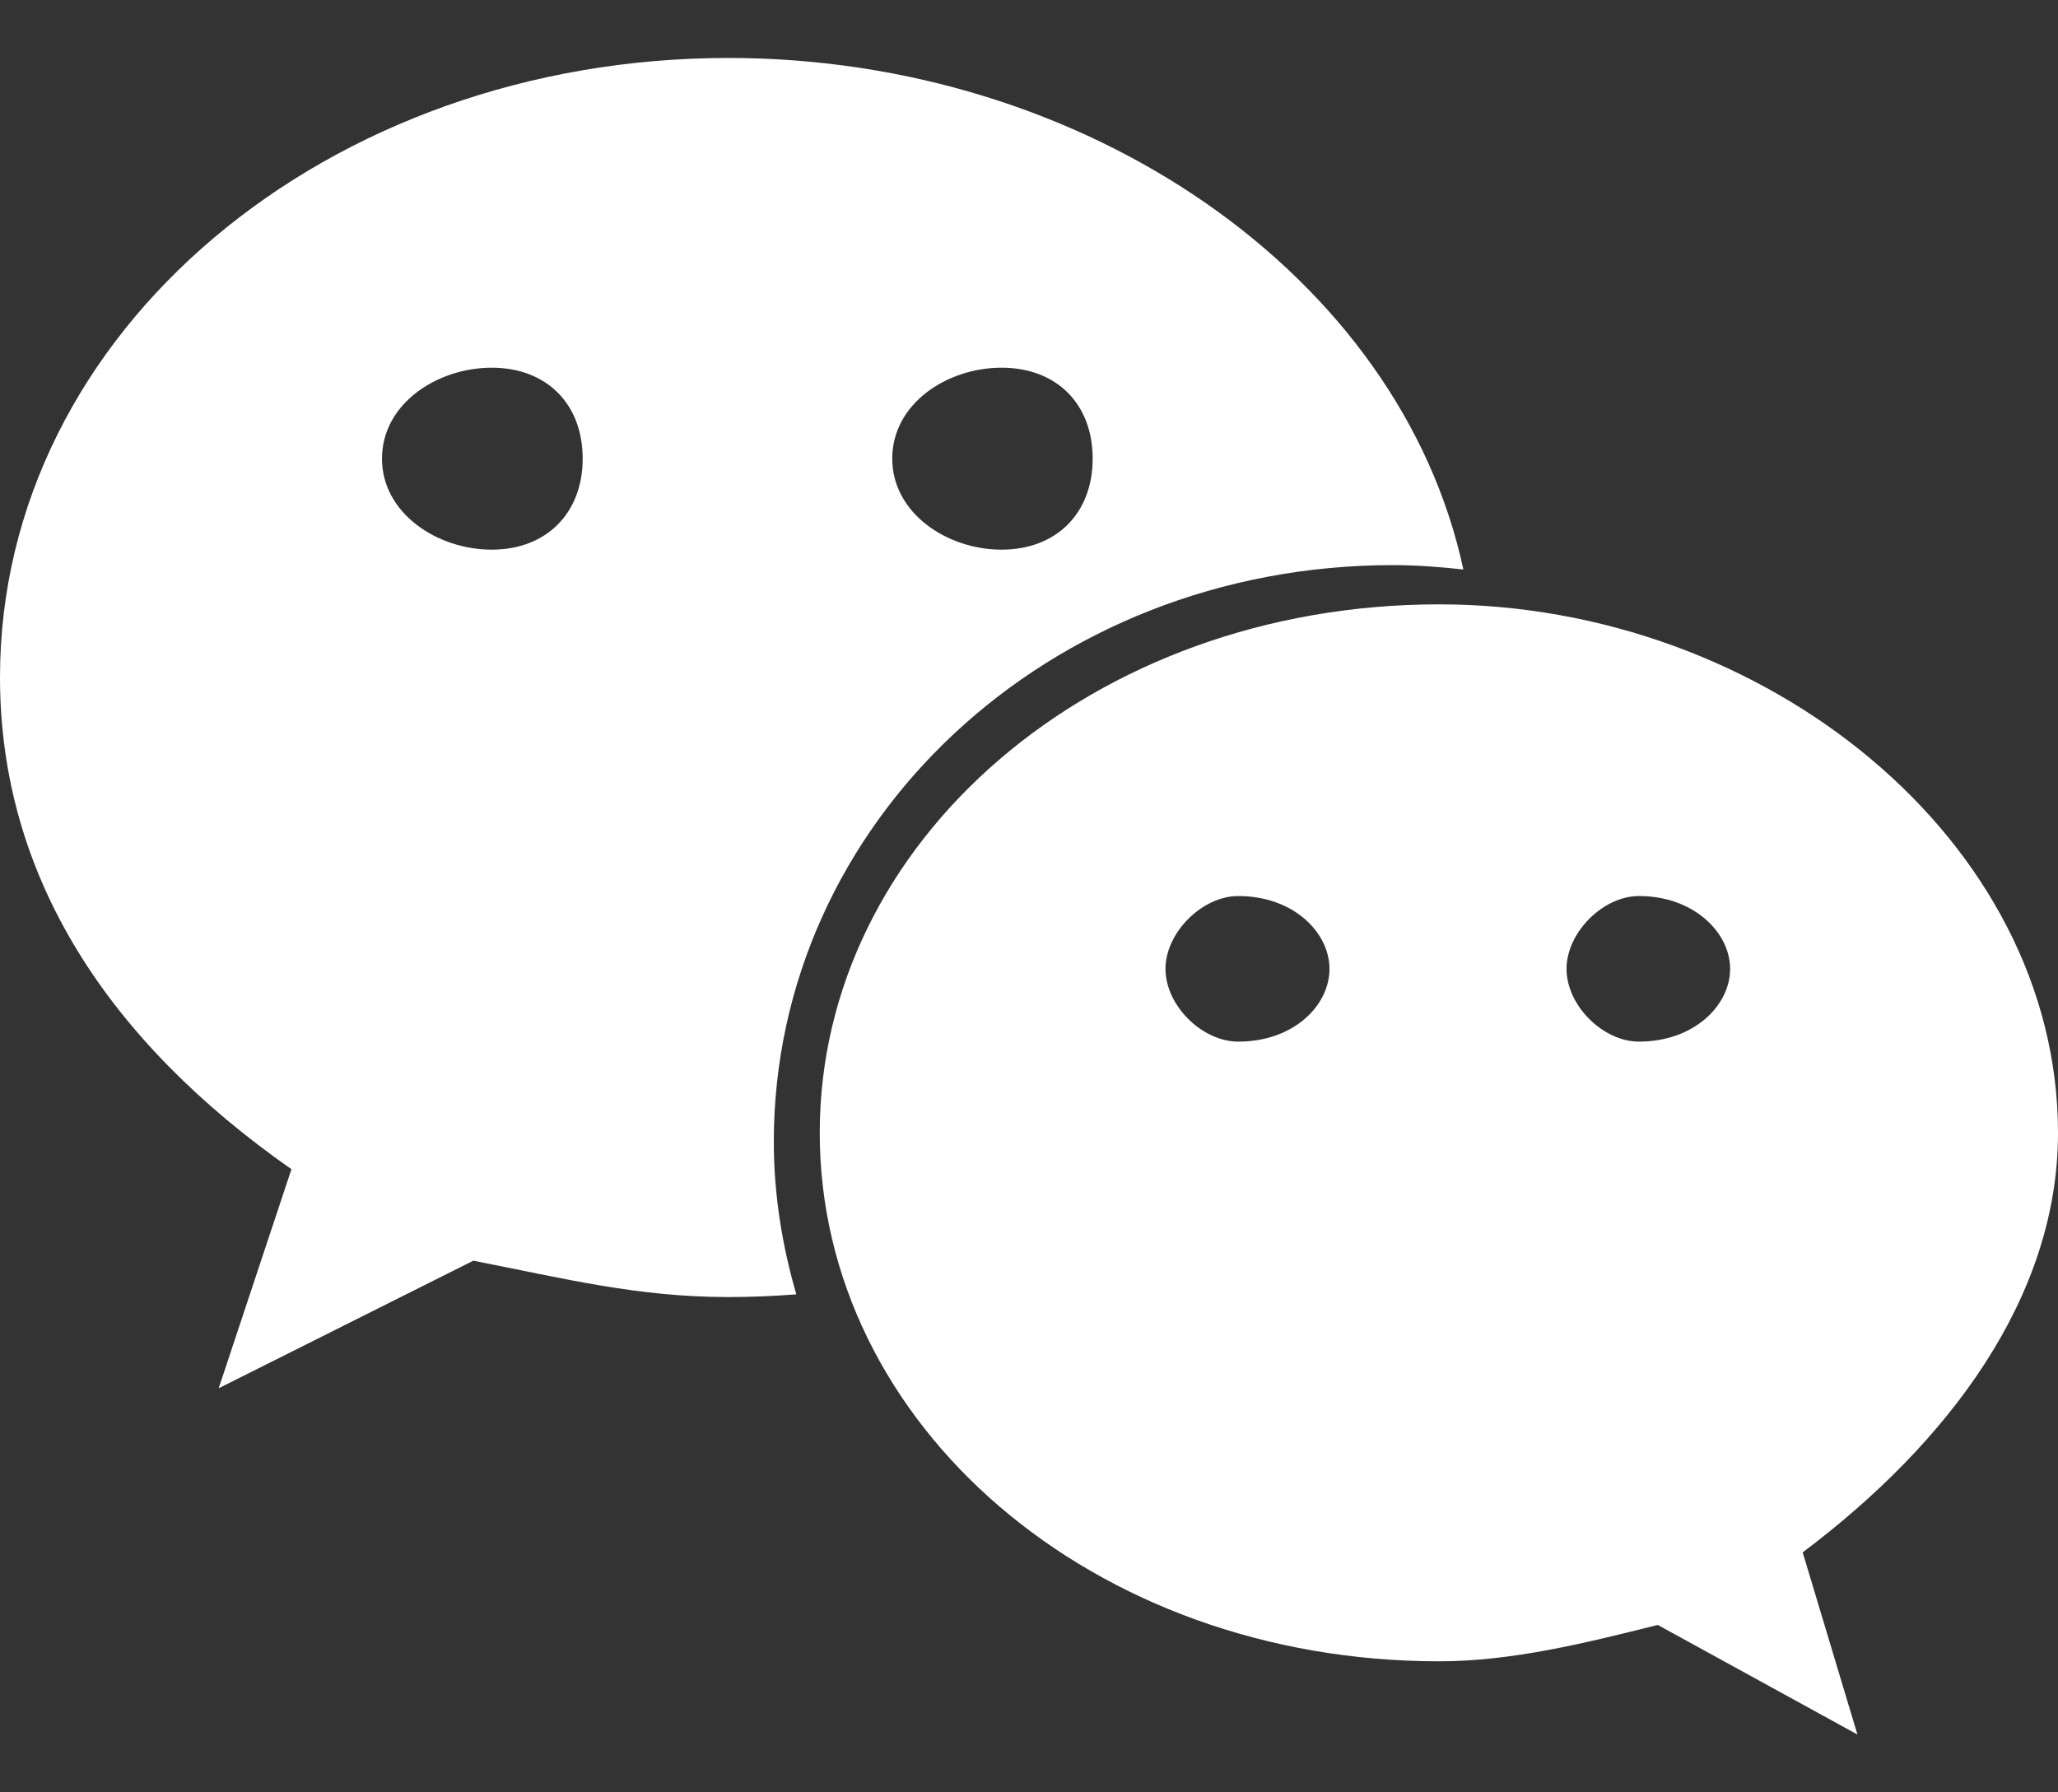 <svg width="31" height="27" viewBox="0 0 31 27" fill="none" xmlns="http://www.w3.org/2000/svg">
<rect x="0" y="0" width="31" height="27" fill="#333333" stroke="none"/>
<path d="M20.983 8.513C21.34 8.513 21.69 8.54 22.043 8.579C21.094 4.157 16.368 0.873 10.972 0.873C4.941 0.873 0 4.983 0 10.204C0 13.217 1.643 15.691 4.39 17.613L3.294 20.913L7.13 18.991C8.502 19.26 9.602 19.539 10.972 19.539C11.317 19.539 11.658 19.524 11.995 19.498C11.782 18.764 11.656 17.997 11.656 17.197C11.658 12.403 15.773 8.513 20.983 8.513ZM15.085 5.539C15.915 5.539 16.459 6.083 16.459 6.909C16.459 7.73 15.915 8.28 15.085 8.28C14.266 8.28 13.44 7.73 13.44 6.909C13.44 6.081 14.264 5.539 15.085 5.539ZM7.407 8.28C6.584 8.28 5.754 7.73 5.754 6.909C5.754 6.083 6.584 5.539 7.407 5.539C8.23 5.539 8.777 6.081 8.777 6.909C8.777 7.73 8.23 8.28 7.407 8.28ZM31 17.065C31 12.678 26.61 9.104 21.679 9.104C16.457 9.104 12.348 12.68 12.348 17.065C12.348 21.463 16.459 25.026 21.679 25.026C22.771 25.026 23.874 24.753 24.971 24.478L27.979 26.129L27.154 23.385C29.357 21.73 31 19.539 31 17.065ZM18.652 15.691C18.108 15.691 17.556 15.149 17.556 14.595C17.556 14.048 18.108 13.498 18.652 13.498C19.485 13.498 20.026 14.048 20.026 14.595C20.026 15.149 19.485 15.691 18.652 15.691ZM24.688 15.691C24.147 15.691 23.597 15.149 23.597 14.595C23.597 14.048 24.145 13.498 24.688 13.498C25.513 13.498 26.061 14.048 26.061 14.595C26.061 15.149 25.513 15.691 24.688 15.691Z" fill="white"/>
</svg>
